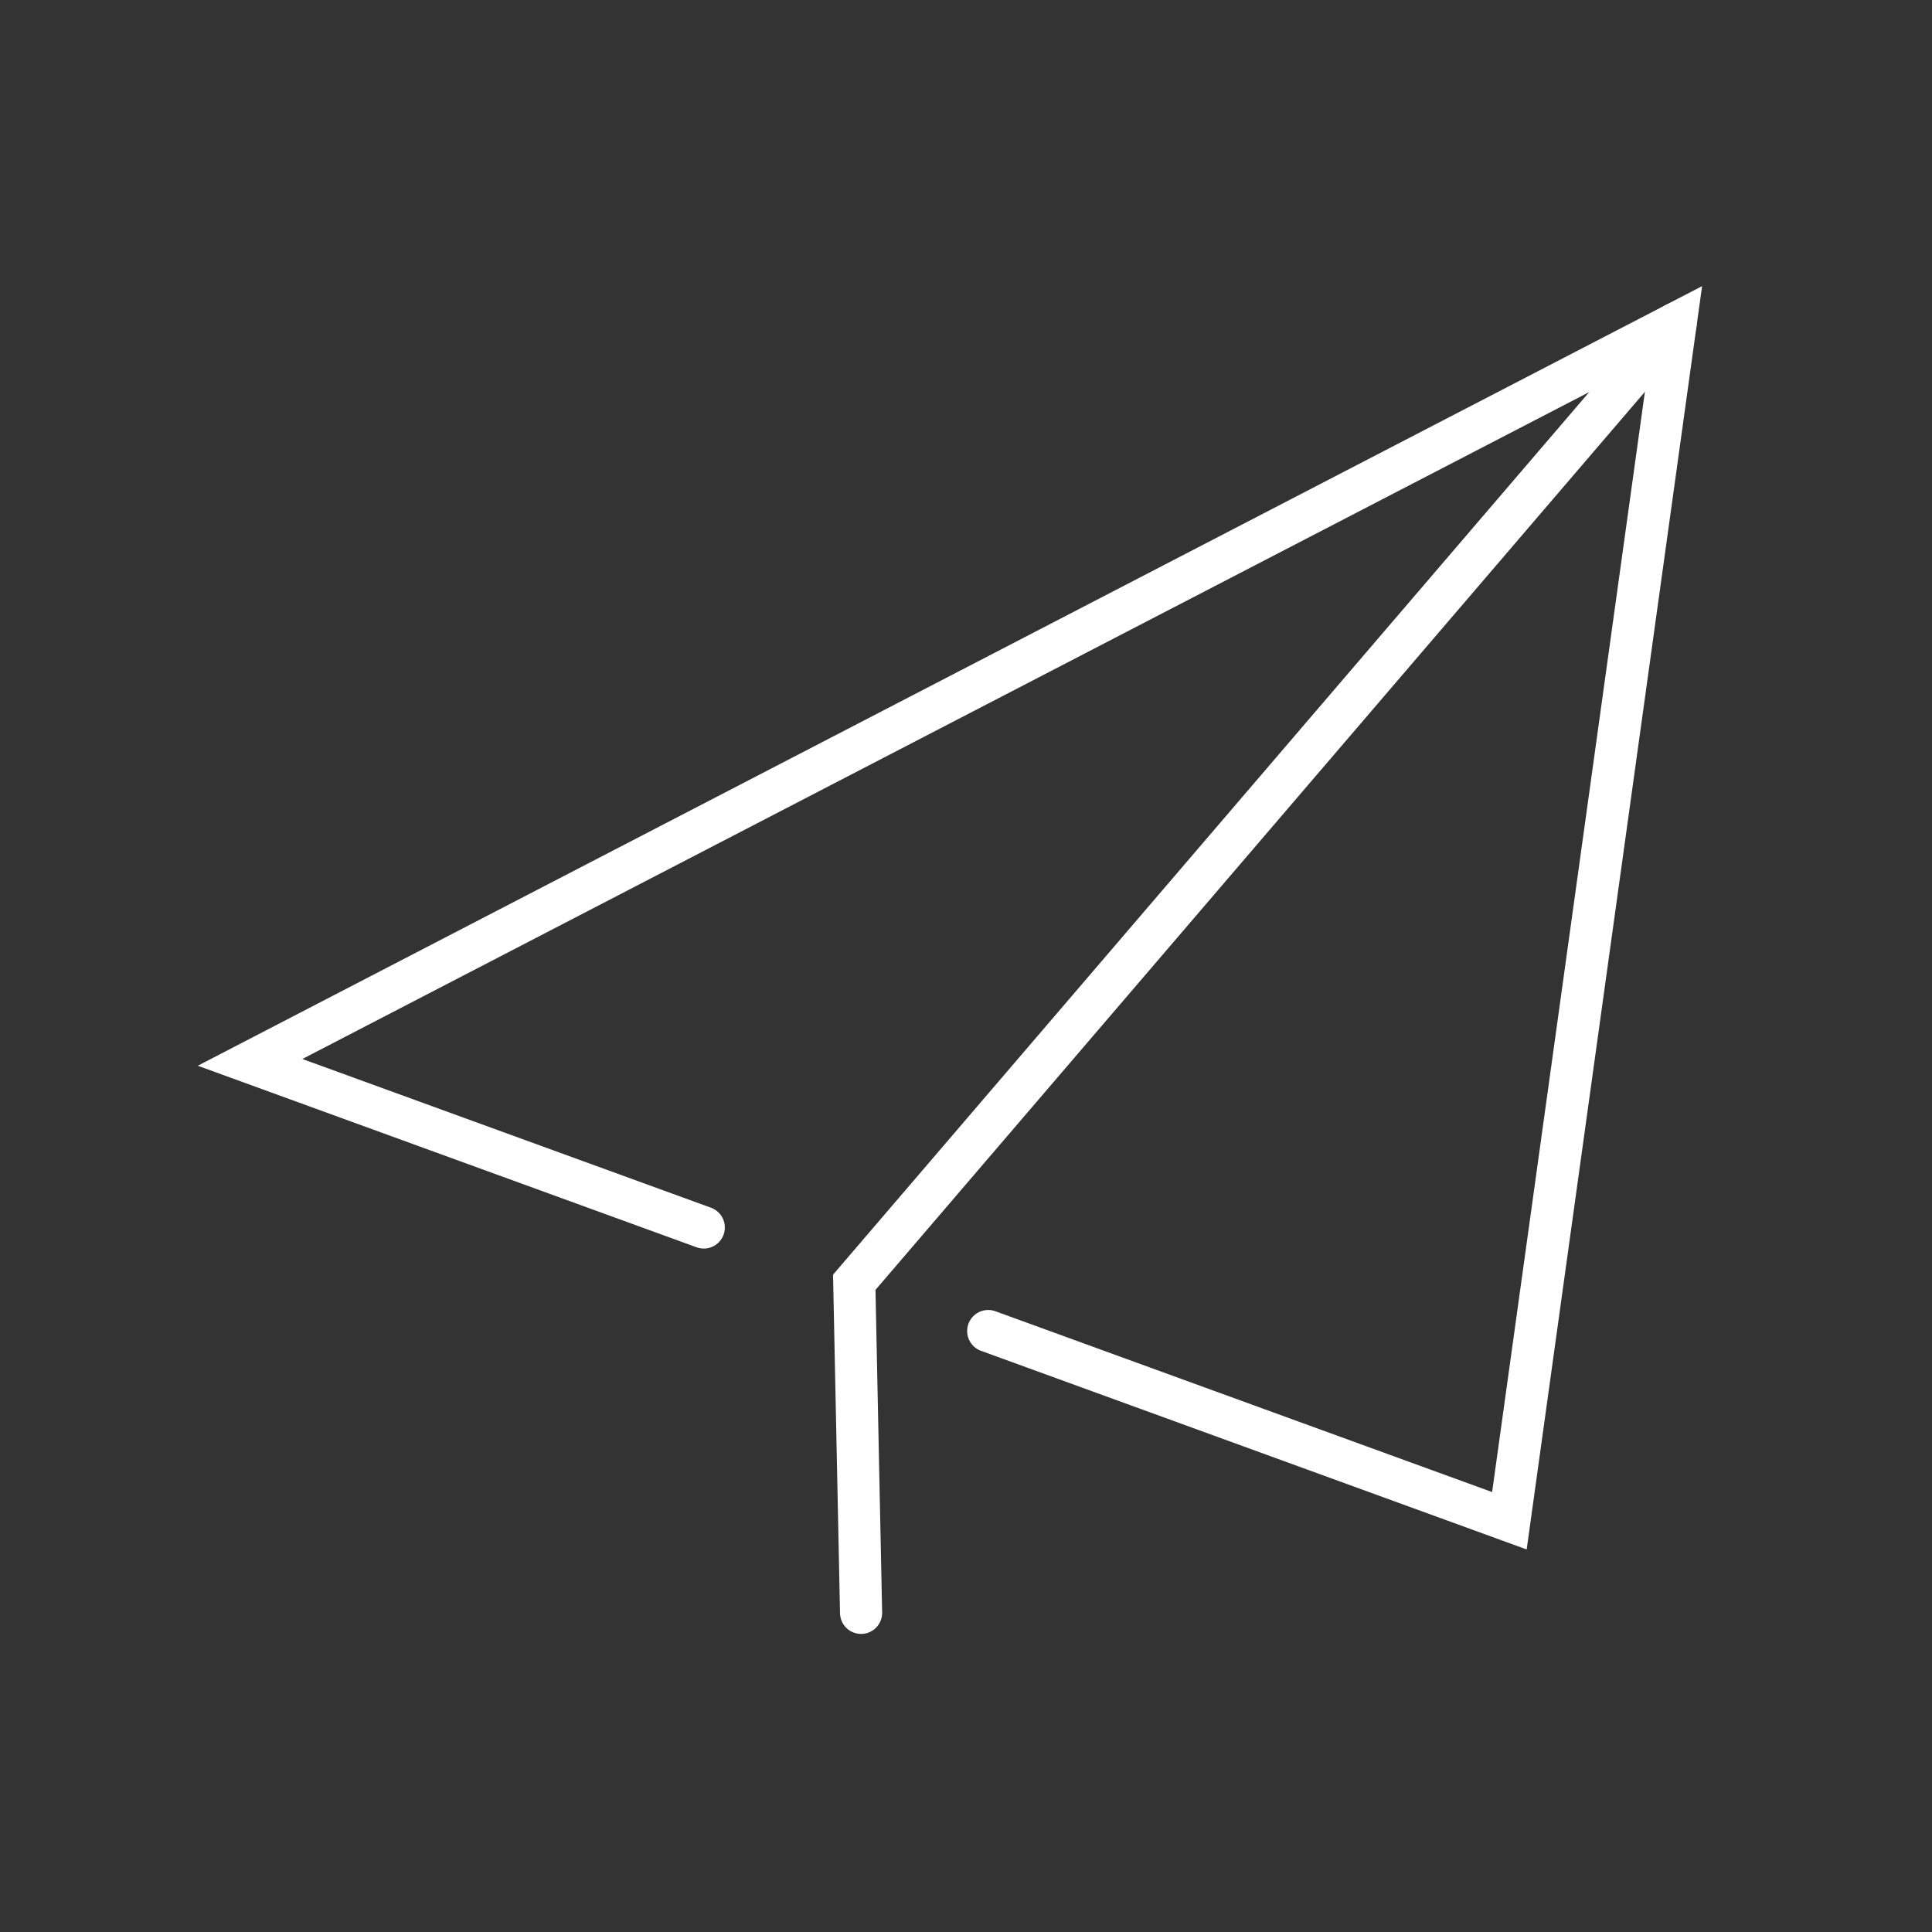 <?xml version="1.0" encoding="utf-8"?>
<!-- Generator: Adobe Illustrator 16.0.0, SVG Export Plug-In . SVG Version: 6.00 Build 0)  -->
<!DOCTYPE svg PUBLIC "-//W3C//DTD SVG 1.1//EN" "http://www.w3.org/Graphics/SVG/1.1/DTD/svg11.dtd">
<svg version="1.1" id="图层_1" xmlns="http://www.w3.org/2000/svg" xmlns:xlink="http://www.w3.org/1999/xlink" x="0px" y="0px"
	 width="65px" height="65px" viewBox="0 0 65 65" enable-background="new 0 0 65 65" xml:space="preserve">
<rect x="0" y="0" width="65" height="65" fill="#333333" stroke="none"/>
<g>
	
		<polyline fill-rule="evenodd" clip-rule="evenodd" fill="none" stroke="#FFFFFF" stroke-width="1.417" stroke-linecap="round" stroke-miterlimit="22.926" points="
		23.678,41.298 8.413,35.742 56.375,10.886 50.782,51.164 33.247,44.781 	"/>
	
		<polyline fill-rule="evenodd" clip-rule="evenodd" fill="none" stroke="#FFFFFF" stroke-width="1.417" stroke-linecap="round" stroke-miterlimit="22.926" points="
		56.375,10.886 28.741,43.141 28.97,54.263 	"/>
</g>
</svg>
